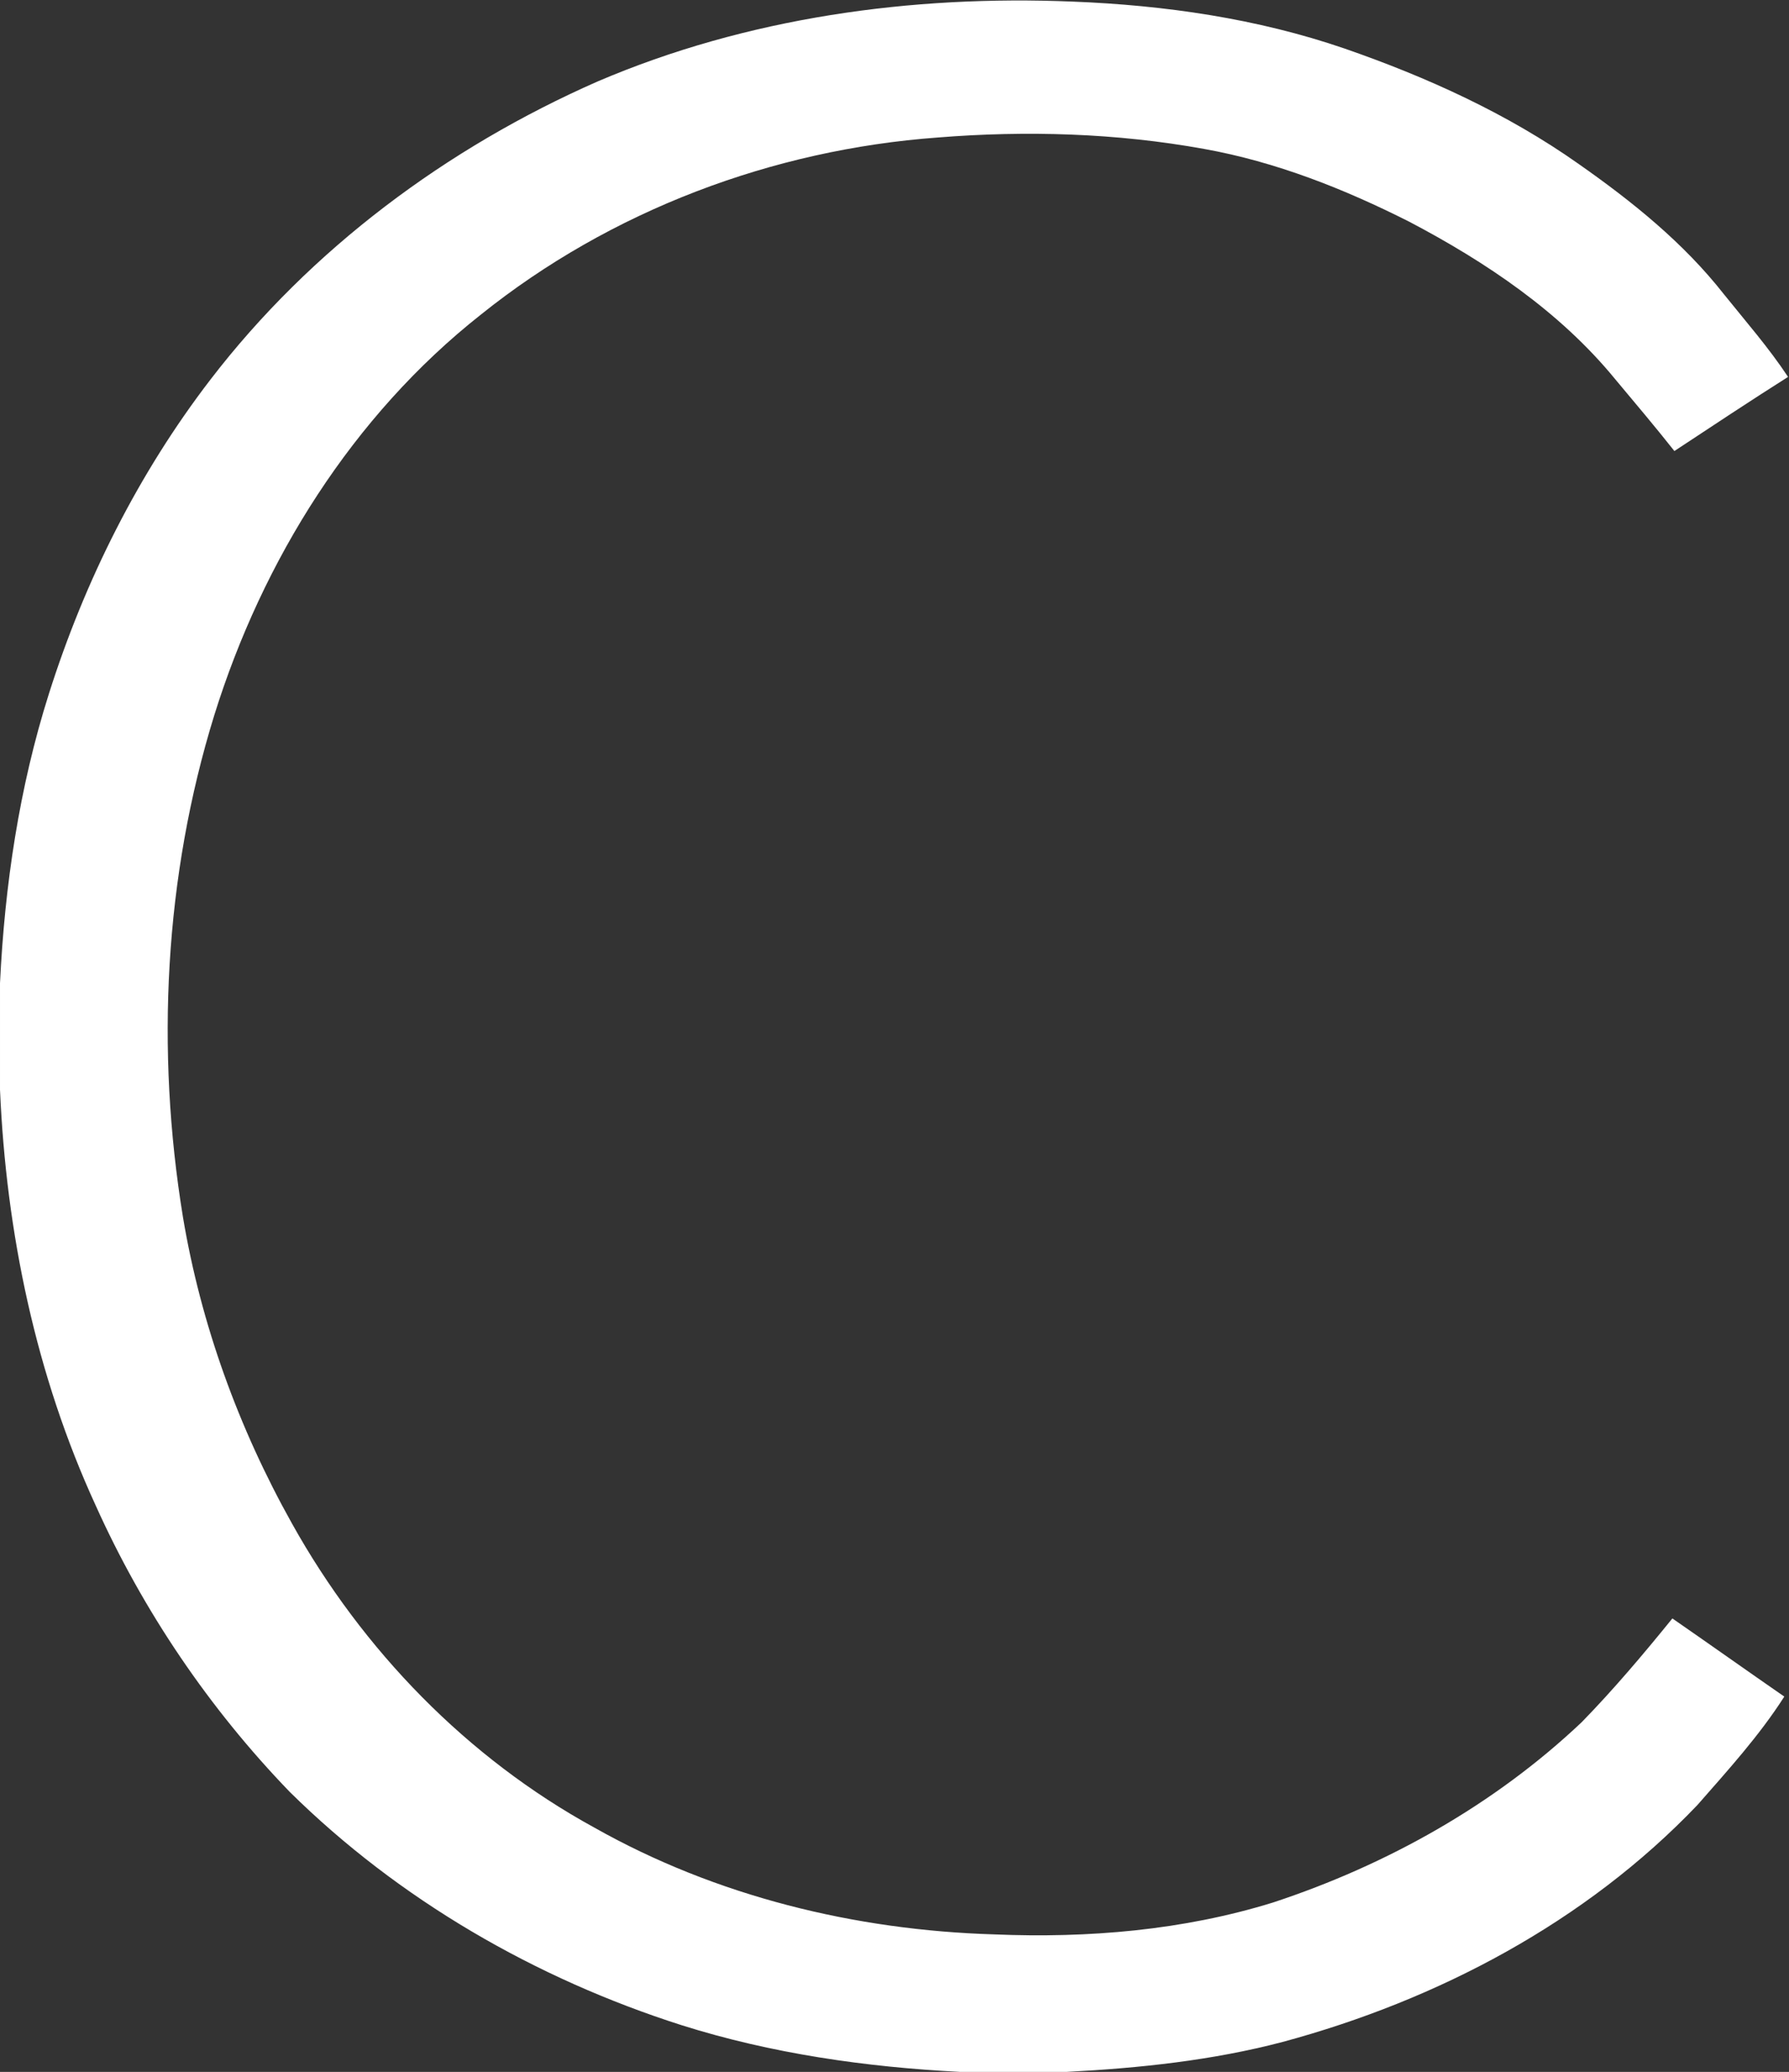 <svg version="1.2" xmlns="http://www.w3.org/2000/svg" viewBox="0 0 1333 1543" width="1333" height="1543">
	<rect x="0" y="0" width="1333" height="1543" fill="#333333" stroke="none"/>
	<title>CableOneLogo-svg</title>
	<style>
		.s0 { fill: #ffffff } 
	</style>
	<g id="#0060aeff">
		<path id="Layer" class="s0" d="m445.2 60.7c111.3-47.6 233.9-64.5 354.3-59.5 68.5 2.7 137.2 12.6 202.2 34.9 61.5 21.3 121.5 48.5 174.7 86.1 39.7 27.8 78 58.6 108 96.8 16.3 20.3 33.5 39.9 47.9 61.7-28.5 18-56.6 36.7-84.7 55.2-14.3-18.1-29.3-35.8-44.1-53.5-41.2-50.3-96.2-87.2-153.3-117.2-48.5-24.5-99.5-44.7-153.1-54.3-65.3-11.8-132.2-13.8-198.3-8.5-123.3 9-244 54.5-340.5 131.9-95.6 75.4-162.6 182.8-198.6 298.2-37.3 120.4-43.7 249.6-23.4 373.8 13.4 80.1 41.6 157.5 81.3 228.4 52.5 94.1 130.4 174.5 225.3 226.4 90.6 51.1 194.2 76.4 297.9 79.5 69.9 2.9 140.8-3 207.9-23.8 84.9-28 164.9-72.8 229.9-134.3 23.9-24.5 46-50.7 67.5-77.2 27.9 19.3 55.5 38.9 83.4 58.2-18.6 29.1-42 54.8-64.7 80.7-83.2 87.2-193.4 145.3-309.1 176.5-52.5 13.8-106.8 19.5-160.9 22.3h-79.6c-70.1-3.6-140.3-13.6-207.4-34.8-108.8-34.7-210.5-93.4-291.9-173.7-59.9-62-109.1-134.5-144.5-213.1-44.7-97.2-66.8-203.4-71.4-309.9v-79.3c3.5-72.8 14.3-145.7 36.4-215.4 26.6-84 66.6-164.1 120.4-234.1 74.7-97.3 176.3-172.7 288.4-222z"/>
	</g>
</svg>